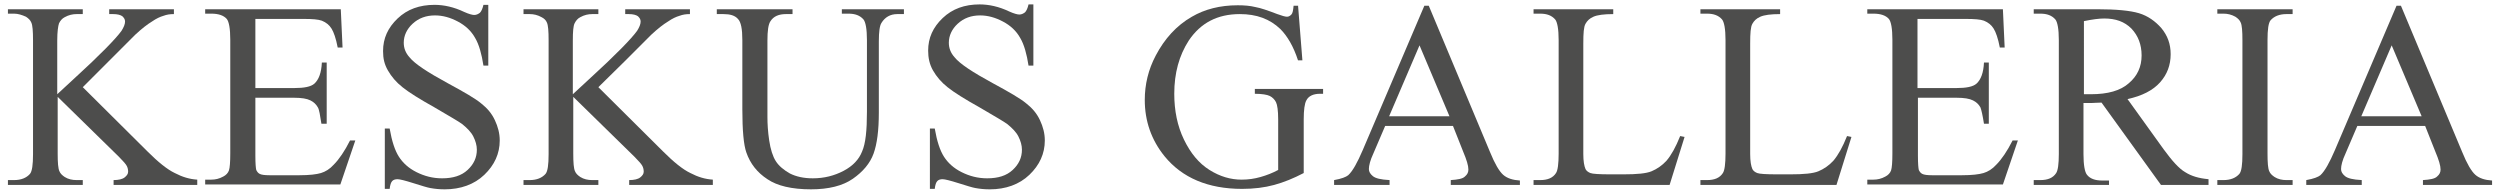 <?xml version="1.0" encoding="utf-8"?>
<!-- Generator: Adobe Illustrator 24.0.0, SVG Export Plug-In . SVG Version: 6.00 Build 0)  -->
<svg version="1.1" id="Layer_2" xmlns="http://www.w3.org/2000/svg" xmlns:xlink="http://www.w3.org/1999/xlink" x="0px" y="0px"
	 viewBox="0 0 567.8 44" style="enable-background:new 0 0 567.8 44;" xml:space="preserve">
<style type="text/css">
	.st0{fill:#4D4D4C;}
</style>
<g>
	<path class="st0" d="M18.8,19.8l14.7,14.6c2.4,2.4,4.5,4.1,6.2,4.9c1.7,0.9,3.4,1.4,5.1,1.5V42h-19v-1.1c1.1,0,2-0.2,2.5-0.6
		c0.5-0.4,0.8-0.8,0.8-1.3c0-0.5-0.1-0.9-0.3-1.3c-0.2-0.4-0.8-1.1-1.8-2.1L13.1,22v12.9c0,2,0.1,3.4,0.4,4c0.2,0.5,0.6,0.9,1.2,1.3
		c0.8,0.5,1.7,0.7,2.7,0.7h1.4V42h-17v-1.1h1.4c1.6,0,2.8-0.5,3.6-1.4c0.5-0.6,0.7-2.1,0.7-4.5V9.1c0-2-0.1-3.4-0.4-4
		C6.9,4.6,6.5,4.2,5.9,3.8C5,3.4,4.1,3.1,3.2,3.1H1.8V2.1h17v1.1h-1.4c-0.9,0-1.8,0.2-2.7,0.7c-0.6,0.3-1,0.8-1.3,1.4
		c-0.2,0.6-0.4,1.9-0.4,3.9v12.2c0.4-0.4,1.7-1.6,4-3.7c5.8-5.3,9.3-8.9,10.6-10.7c0.5-0.8,0.8-1.5,0.8-2.1c0-0.5-0.2-0.8-0.6-1.2
		c-0.4-0.3-1.1-0.5-2.1-0.5h-0.9V2.1h14.7v1.1c-0.9,0-1.6,0.1-2.4,0.4c-0.7,0.2-1.6,0.6-2.6,1.3c-1,0.6-2.3,1.6-3.8,3
		c-0.4,0.4-2.4,2.4-6,6L18.8,19.8z"/>
	<path class="st0" d="M58,4.2V20h8.8c2.3,0,3.8-0.3,4.6-1c1-0.9,1.6-2.5,1.7-4.8h1.1v13.9H73c-0.3-1.9-0.5-3.2-0.8-3.7
		c-0.4-0.7-0.9-1.2-1.7-1.6c-0.8-0.4-2-0.6-3.7-0.6H58v13.2c0,1.8,0.1,2.8,0.2,3.2c0.2,0.4,0.4,0.7,0.8,0.9c0.4,0.2,1.1,0.3,2.2,0.3
		H68c2.3,0,3.9-0.2,4.9-0.5c1-0.3,2-0.9,2.9-1.9c1.2-1.2,2.5-3.1,3.7-5.5h1.2l-3.4,10H46.6v-1.1H48c0.9,0,1.8-0.2,2.7-0.7
		c0.6-0.3,1.1-0.8,1.3-1.4s0.3-1.9,0.3-3.9V9c0-2.5-0.3-4.1-0.8-4.7c-0.7-0.8-1.9-1.2-3.5-1.2h-1.4V2.1h30.8l0.4,8.7h-1.1
		c-0.4-2.1-0.9-3.5-1.4-4.3c-0.5-0.8-1.2-1.4-2.2-1.8c-0.8-0.3-2.2-0.4-4.1-0.4H58z"/>
	<path class="st0" d="M110.9,1.1v13.8h-1.1c-0.4-2.6-1-4.8-1.9-6.3C107,7,105.7,5.8,104,4.9c-1.7-0.9-3.4-1.4-5.2-1.4
		c-2,0-3.7,0.6-5.1,1.9c-1.3,1.2-2,2.7-2,4.3c0,1.2,0.4,2.3,1.3,3.3c1.2,1.5,4.1,3.4,8.7,5.9c3.7,2,6.3,3.5,7.6,4.6
		c1.4,1.1,2.4,2.3,3.1,3.8c0.7,1.5,1.1,3,1.1,4.6c0,3-1.2,5.6-3.5,7.8c-2.3,2.2-5.4,3.3-9,3.3c-1.2,0-2.2-0.1-3.3-0.3
		c-0.6-0.1-1.9-0.5-3.8-1.1c-1.9-0.6-3.1-0.9-3.6-0.9c-0.5,0-0.9,0.1-1.2,0.4c-0.3,0.3-0.5,0.9-0.6,1.8h-1.1V29.2h1.1
		c0.5,2.9,1.2,5,2.1,6.4c0.9,1.4,2.2,2.6,4,3.5c1.8,0.9,3.7,1.4,5.8,1.4c2.5,0,4.4-0.6,5.8-1.9c1.4-1.3,2.1-2.8,2.1-4.6
		c0-1-0.3-2-0.8-3c-0.5-1-1.4-1.9-2.5-2.8c-0.8-0.6-2.9-1.8-6.3-3.8c-3.4-1.9-5.8-3.4-7.3-4.6c-1.4-1.1-2.5-2.4-3.3-3.8
		S87,13.3,87,11.6c0-2.9,1.1-5.3,3.3-7.4c2.2-2.1,5-3.1,8.4-3.1c2.1,0,4.4,0.5,6.7,1.6c1.1,0.5,1.9,0.7,2.3,0.7
		c0.5,0,0.9-0.2,1.3-0.5c0.3-0.3,0.6-0.9,0.8-1.8H110.9z"/>
	<path class="st0" d="M135.9,19.8l14.7,14.6c2.4,2.4,4.5,4.1,6.2,4.9c1.7,0.9,3.4,1.4,5.1,1.5V42h-19v-1.1c1.1,0,2-0.2,2.5-0.6
		c0.5-0.4,0.8-0.8,0.8-1.3c0-0.5-0.1-0.9-0.3-1.3c-0.2-0.4-0.8-1.1-1.8-2.1L130.2,22v12.9c0,2,0.1,3.4,0.4,4
		c0.2,0.5,0.6,0.9,1.2,1.3c0.8,0.5,1.7,0.7,2.7,0.7h1.4V42h-17v-1.1h1.4c1.6,0,2.8-0.5,3.6-1.4c0.5-0.6,0.7-2.1,0.7-4.5V9.1
		c0-2-0.1-3.4-0.4-4c-0.2-0.5-0.6-0.9-1.2-1.2c-0.9-0.5-1.8-0.7-2.7-0.7h-1.4V2.1h17v1.1h-1.4c-0.9,0-1.8,0.2-2.7,0.7
		c-0.6,0.3-1,0.8-1.3,1.4s-0.4,1.9-0.4,3.9v12.2c0.4-0.4,1.7-1.6,4-3.7c5.8-5.3,9.3-8.9,10.6-10.7c0.5-0.8,0.8-1.5,0.8-2.1
		c0-0.5-0.2-0.8-0.6-1.2c-0.4-0.3-1.1-0.5-2.1-0.5H142V2.1h14.7v1.1c-0.9,0-1.6,0.1-2.4,0.4c-0.7,0.2-1.6,0.6-2.6,1.3
		c-1,0.6-2.3,1.6-3.8,3c-0.4,0.4-2.4,2.4-6,6L135.9,19.8z"/>
	<path class="st0" d="M191.2,3.1V2.1h14.1v1.1h-1.5c-1.6,0-2.8,0.7-3.6,2c-0.4,0.6-0.6,2-0.6,4.2v16.2c0,4-0.4,7.1-1.2,9.3
		c-0.8,2.2-2.4,4.1-4.7,5.7c-2.3,1.6-5.5,2.4-9.5,2.4c-4.4,0-7.7-0.8-9.9-2.3c-2.3-1.5-3.9-3.5-4.8-6.1c-0.6-1.7-0.9-5-0.9-9.8V9.1
		c0-2.5-0.3-4.1-1-4.8c-0.7-0.8-1.8-1.1-3.3-1.1h-1.5V2.1h17.2v1.1h-1.5c-1.6,0-2.8,0.5-3.5,1.6c-0.5,0.7-0.7,2.2-0.7,4.4v17.4
		c0,1.5,0.1,3.3,0.4,5.3c0.3,2,0.8,3.6,1.5,4.7c0.7,1.1,1.8,2,3.2,2.8c1.4,0.7,3.1,1.1,5.2,1.1c2.6,0,4.9-0.6,7-1.7
		c2.1-1.1,3.5-2.6,4.2-4.4c0.8-1.8,1.1-4.8,1.1-9V9.1c0-2.5-0.3-4.1-0.8-4.7c-0.8-0.9-1.9-1.3-3.4-1.3H191.2z"/>
	<path class="st0" d="M234.7,1.1v13.8h-1.1c-0.4-2.6-1-4.8-1.9-6.3c-0.9-1.6-2.2-2.8-3.9-3.7c-1.7-0.9-3.4-1.4-5.2-1.4
		c-2,0-3.7,0.6-5.1,1.9c-1.3,1.2-2,2.7-2,4.3c0,1.2,0.4,2.3,1.3,3.3c1.2,1.5,4.1,3.4,8.7,5.9c3.7,2,6.3,3.5,7.6,4.6
		c1.4,1.1,2.4,2.3,3.1,3.8c0.7,1.5,1.1,3,1.1,4.6c0,3-1.2,5.6-3.5,7.8c-2.3,2.2-5.4,3.3-9,3.3c-1.2,0-2.2-0.1-3.3-0.3
		c-0.6-0.1-1.9-0.5-3.8-1.1c-1.9-0.6-3.1-0.9-3.6-0.9c-0.5,0-0.9,0.1-1.2,0.4c-0.3,0.3-0.5,0.9-0.6,1.8h-1.1V29.2h1.1
		c0.5,2.9,1.2,5,2.1,6.4c0.9,1.4,2.2,2.6,4,3.5c1.8,0.9,3.7,1.4,5.8,1.4c2.5,0,4.4-0.6,5.8-1.9c1.4-1.3,2.1-2.8,2.1-4.6
		c0-1-0.3-2-0.8-3c-0.5-1-1.4-1.9-2.5-2.8c-0.8-0.6-2.9-1.8-6.3-3.8c-3.4-1.9-5.8-3.4-7.3-4.6c-1.4-1.1-2.5-2.4-3.3-3.8
		s-1.1-2.9-1.1-4.5c0-2.9,1.1-5.3,3.3-7.4c2.2-2.1,5-3.1,8.4-3.1c2.1,0,4.4,0.5,6.7,1.6c1.1,0.5,1.9,0.7,2.3,0.7
		c0.5,0,0.9-0.2,1.3-0.5c0.3-0.3,0.6-0.9,0.8-1.8H234.7z"/>
	<path class="st0" d="M294.8,1.1l1,12.6h-1c-1-3.1-2.4-5.5-4-7.1c-2.4-2.3-5.4-3.4-9.2-3.4c-5.1,0-8.9,2-11.6,6
		c-2.2,3.4-3.3,7.4-3.3,12.1c0,3.8,0.7,7.3,2.2,10.4c1.5,3.1,3.4,5.4,5.8,6.9c2.4,1.5,4.8,2.2,7.3,2.2c1.5,0,2.9-0.2,4.3-0.6
		c1.4-0.4,2.7-0.9,4-1.6V27.1c0-2-0.2-3.3-0.5-3.9c-0.3-0.6-0.8-1.1-1.4-1.4c-0.6-0.3-1.8-0.5-3.4-0.5v-1.1h15.5v1.1h-0.7
		c-1.5,0-2.6,0.5-3.1,1.5c-0.4,0.7-0.6,2.2-0.6,4.3v12.2c-2.3,1.2-4.5,2.1-6.7,2.7c-2.2,0.6-4.6,0.9-7.3,0.9
		c-7.7,0-13.6-2.5-17.6-7.4c-3-3.7-4.5-8-4.5-12.8c0-3.5,0.8-6.9,2.5-10.1c2-3.8,4.7-6.8,8.2-8.8c2.9-1.7,6.4-2.6,10.4-2.6
		c1.5,0,2.8,0.1,4,0.4c1.2,0.2,2.9,0.8,5,1.6c1.1,0.4,1.8,0.6,2.2,0.6c0.4,0,0.7-0.2,1-0.5c0.3-0.3,0.4-1,0.5-2H294.8z"/>
	<path class="st0" d="M330,28.6h-15.4l-2.7,6.3c-0.7,1.5-1,2.7-1,3.5c0,0.6,0.3,1.1,0.9,1.6c0.6,0.5,1.8,0.8,3.8,0.9V42h-12.6v-1.1
		c1.7-0.3,2.7-0.7,3.2-1.1c1-0.9,2.1-2.9,3.3-5.7l14-32.8h1l13.9,33.2c1.1,2.7,2.1,4.4,3,5.2c0.9,0.8,2.2,1.2,3.8,1.3V42h-15.7v-1.1
		c1.6-0.1,2.7-0.3,3.2-0.8c0.6-0.5,0.8-1,0.8-1.6c0-0.9-0.4-2.2-1.2-4.1L330,28.6z M329.2,26.4l-6.8-16.1l-6.9,16.1H329.2z"/>
	<path class="st0" d="M381.6,30.9l1,0.2L379.2,42h-30.9v-1.1h1.5c1.7,0,2.9-0.5,3.6-1.6c0.4-0.6,0.6-2.1,0.6-4.4V9.1
		c0-2.5-0.3-4.1-0.8-4.7c-0.8-0.9-1.9-1.3-3.4-1.3h-1.5V2.1h18.1v1.1c-2.1,0-3.6,0.2-4.5,0.6c-0.9,0.4-1.4,0.9-1.8,1.6
		s-0.5,2.1-0.5,4.5v25.1c0,1.6,0.2,2.7,0.5,3.4c0.2,0.4,0.6,0.7,1.1,0.9c0.5,0.2,2,0.3,4.6,0.3h2.9c3.1,0,5.2-0.2,6.4-0.7
		c1.2-0.5,2.4-1.3,3.4-2.4C379.6,35.2,380.6,33.4,381.6,30.9z"/>
	<path class="st0" d="M419.5,30.9l1,0.2L417.1,42h-30.9v-1.1h1.5c1.7,0,2.9-0.5,3.6-1.6c0.4-0.6,0.6-2.1,0.6-4.4V9.1
		c0-2.5-0.3-4.1-0.8-4.7c-0.8-0.9-1.9-1.3-3.4-1.3h-1.5V2.1h18.1v1.1c-2.1,0-3.6,0.2-4.5,0.6c-0.9,0.4-1.4,0.9-1.8,1.6
		s-0.5,2.1-0.5,4.5v25.1c0,1.6,0.2,2.7,0.5,3.4c0.2,0.4,0.6,0.7,1.1,0.9c0.5,0.2,2,0.3,4.6,0.3h2.9c3.1,0,5.2-0.2,6.4-0.7
		c1.2-0.5,2.4-1.3,3.4-2.4C417.5,35.2,418.5,33.4,419.5,30.9z"/>
	<path class="st0" d="M435.5,4.2V20h8.8c2.3,0,3.8-0.3,4.6-1c1-0.9,1.6-2.5,1.7-4.8h1.1v13.9h-1.1c-0.3-1.9-0.6-3.2-0.8-3.7
		c-0.4-0.7-0.9-1.2-1.7-1.6c-0.8-0.4-2-0.6-3.7-0.6h-8.8v13.2c0,1.8,0.1,2.8,0.2,3.2c0.2,0.4,0.4,0.7,0.8,0.9
		c0.4,0.2,1.1,0.3,2.2,0.3h6.8c2.3,0,3.9-0.2,4.9-0.5s2-0.9,2.9-1.9c1.2-1.2,2.5-3.1,3.7-5.5h1.2l-3.4,10h-30.8v-1.1h1.4
		c0.9,0,1.8-0.2,2.7-0.7c0.6-0.3,1.1-0.8,1.3-1.4c0.2-0.6,0.3-1.9,0.3-3.9V9c0-2.5-0.3-4.1-0.8-4.7c-0.7-0.8-1.9-1.2-3.5-1.2h-1.4
		V2.1h30.8l0.4,8.7h-1.1c-0.4-2.1-0.9-3.5-1.4-4.3c-0.5-0.8-1.2-1.4-2.2-1.8c-0.8-0.3-2.2-0.4-4.1-0.4H435.5z"/>
	<path class="st0" d="M501.5,42h-10.7l-13.5-18.7c-1,0-1.8,0.1-2.4,0.1c-0.3,0-0.5,0-0.8,0c-0.3,0-0.6,0-0.9,0v11.6
		c0,2.5,0.3,4.1,0.8,4.7c0.7,0.9,1.9,1.3,3.4,1.3h1.6V42h-17.1v-1.1h1.5c1.7,0,2.9-0.5,3.6-1.6c0.4-0.6,0.6-2.1,0.6-4.3V9.1
		c0-2.5-0.3-4.1-0.8-4.7c-0.8-0.9-1.9-1.3-3.4-1.3h-1.5V2.1h14.5c4.2,0,7.4,0.3,9.4,0.9c2,0.6,3.7,1.8,5.1,3.4
		c1.4,1.7,2.1,3.6,2.1,5.9c0,2.5-0.8,4.6-2.4,6.4c-1.6,1.8-4.1,3.1-7.4,3.8l8.2,11.4c1.9,2.6,3.5,4.4,4.9,5.2
		c1.4,0.9,3.1,1.4,5.3,1.6V42z M473.2,21.4c0.4,0,0.7,0,1,0c0.3,0,0.5,0,0.7,0c3.8,0,6.7-0.8,8.6-2.5c1.9-1.6,2.9-3.7,2.9-6.3
		c0-2.5-0.8-4.5-2.3-6.1c-1.6-1.6-3.6-2.3-6.2-2.3c-1.1,0-2.7,0.2-4.6,0.6V21.4z"/>
	<path class="st0" d="M520.7,40.9V42h-17.1v-1.1h1.4c1.6,0,2.8-0.5,3.6-1.4c0.5-0.6,0.7-2.1,0.7-4.5V9.1c0-2-0.1-3.4-0.4-4
		c-0.2-0.5-0.6-0.9-1.2-1.3c-0.9-0.5-1.8-0.7-2.7-0.7h-1.4V2.1h17.1v1.1h-1.4c-1.6,0-2.8,0.5-3.6,1.4c-0.5,0.6-0.7,2.1-0.7,4.5v25.8
		c0,2,0.1,3.4,0.4,4c0.2,0.5,0.6,0.9,1.2,1.3c0.8,0.5,1.7,0.7,2.7,0.7H520.7z"/>
	<path class="st0" d="M550.8,28.6h-15.4l-2.7,6.3c-0.7,1.5-1,2.7-1,3.5c0,0.6,0.3,1.1,0.9,1.6c0.6,0.5,1.8,0.8,3.8,0.9V42h-12.6
		v-1.1c1.7-0.3,2.7-0.7,3.2-1.1c1-0.9,2.1-2.9,3.3-5.7l14-32.8h1l13.9,33.2c1.1,2.7,2.1,4.4,3,5.2c0.9,0.8,2.2,1.2,3.8,1.3V42h-15.7
		v-1.1c1.6-0.1,2.7-0.3,3.2-0.8c0.6-0.5,0.8-1,0.8-1.6c0-0.9-0.4-2.2-1.2-4.1L550.8,28.6z M550,26.4l-6.8-16.1l-6.9,16.1H550z"/>
</g>
</svg>
